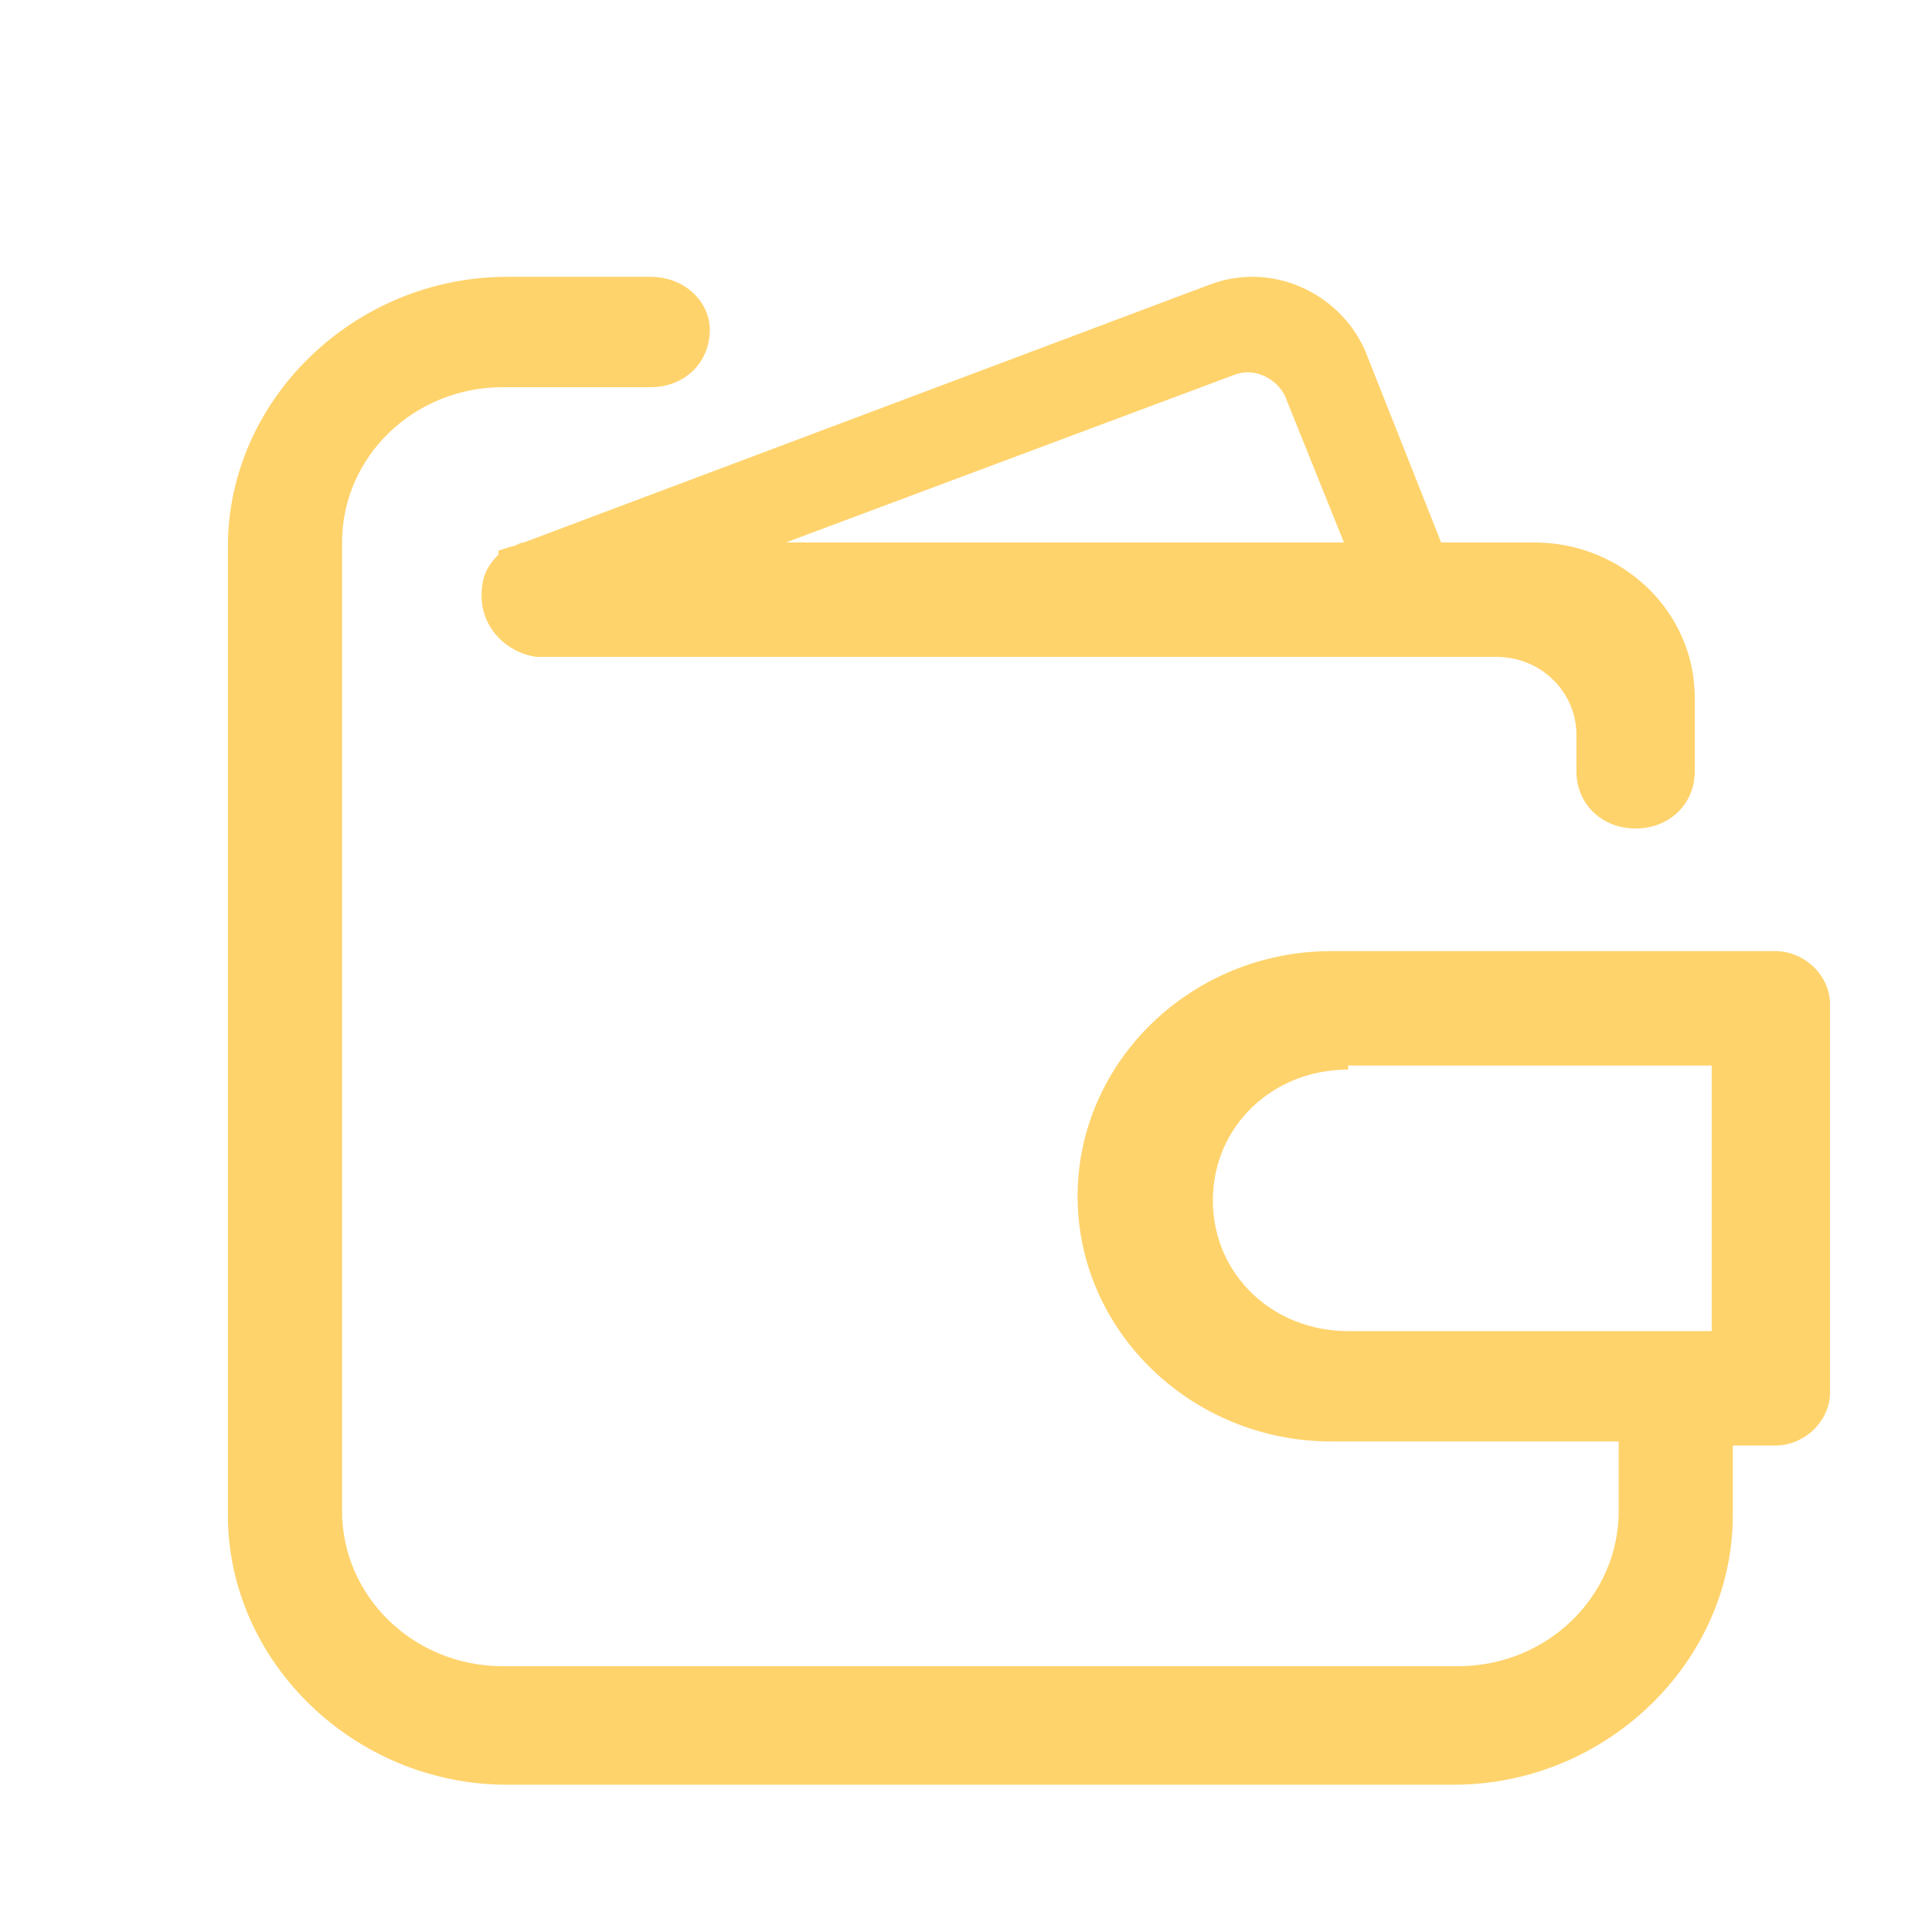 <svg width="41" height="41" viewBox="0 0 41 41" fill="none" xmlns="http://www.w3.org/2000/svg">
<g id="icon-wallet-40x40">
<g id="WALLET" filter="url(#filter0_d_15860_299)">
<path fill-rule="evenodd" clip-rule="evenodd" d="M13.807 7.217C14.525 7.217 15.063 6.696 15.063 6.003C15.063 5.396 14.525 4.875 13.807 4.875H13.718H10.757C7.528 4.875 4.836 7.477 4.836 10.599V31.151C4.836 34.273 7.528 36.874 10.757 36.874H30.852C34.082 36.874 36.773 34.273 36.773 31.151V29.677H37.67C38.298 29.677 38.836 29.156 38.836 28.549V20.311C38.836 19.704 38.298 19.184 37.67 19.184H28.251C25.29 19.184 22.868 21.525 22.868 24.387C22.868 27.248 25.29 29.59 28.251 29.59H34.351V31.064C34.351 32.885 32.826 34.359 30.942 34.359H10.668C8.784 34.359 7.259 32.885 7.259 31.064V10.512C7.259 8.691 8.784 7.217 10.668 7.217H13.807ZM28.61 21.698C26.995 21.698 25.739 22.913 25.739 24.474C25.739 26.034 26.995 27.248 28.61 27.248H36.325V21.612H28.61V21.698ZM30.583 10.512H32.557C34.441 10.512 35.966 11.986 35.966 13.807V15.281V15.368C35.966 16.062 35.428 16.582 34.71 16.582C33.992 16.582 33.454 16.062 33.454 15.368V14.588C33.454 13.72 32.736 12.94 31.749 12.94H11.475H11.385C10.757 12.853 10.219 12.333 10.219 11.639C10.219 11.292 10.309 11.032 10.578 10.772V10.685L10.847 10.599C10.937 10.599 11.026 10.512 11.116 10.512L25.649 5.049C26.995 4.529 28.43 5.222 28.968 6.436L30.583 10.512ZM28.52 10.512H16.678L26.187 6.957C26.636 6.783 27.084 7.043 27.264 7.39L28.52 10.512Z" fill="#FFD36C"/>
</g>
</g>
<defs>
<filter id="filter0_d_15860_299" x="3.836" y="4.874" width="36" height="34" filterUnits="userSpaceOnUse" color-interpolation-filters="sRGB">
<feFlood flood-opacity="0" result="BackgroundImageFix"/>
<feColorMatrix in="SourceAlpha" type="matrix" values="0 0 0 0 0 0 0 0 0 0 0 0 0 0 0 0 0 0 127 0" result="hardAlpha"/>
<feOffset dy="1"/>
<feGaussianBlur stdDeviation="0.5"/>
<feComposite in2="hardAlpha" operator="out"/>
<feColorMatrix type="matrix" values="0 0 0 0 0.101 0 0 0 0 0.229 0 0 0 0 0.241 0 0 0 1 0"/>
<feBlend mode="normal" in2="BackgroundImageFix" result="effect1_dropShadow_15860_299"/>
<feBlend mode="normal" in="SourceGraphic" in2="effect1_dropShadow_15860_299" result="shape"/>
</filter>
</defs>
</svg>
